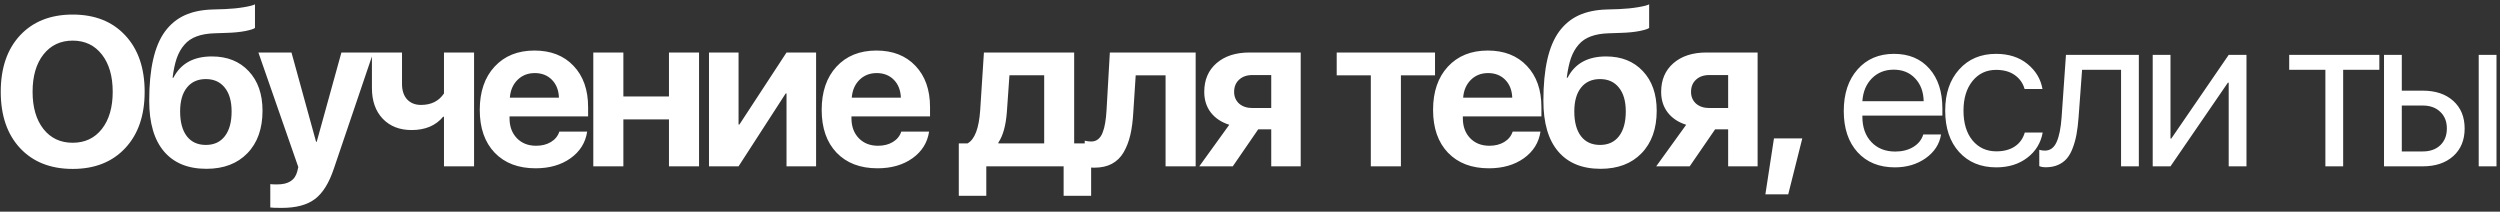 <?xml version="1.0" encoding="UTF-8"?> <svg xmlns="http://www.w3.org/2000/svg" width="496" height="42" viewBox="0 0 496 42" fill="none"><rect x="0" y="0" width="496" height="42" fill="#333333" stroke="none"/><path d="M3.983 7.013C6.554 4.264 10.034 2.89 14.423 2.89C18.813 2.89 22.286 4.264 24.843 7.013C27.414 9.761 28.699 13.494 28.699 18.212C28.699 22.915 27.414 26.642 24.843 29.39C22.272 32.139 18.799 33.513 14.423 33.513C10.034 33.513 6.554 32.139 3.983 29.39C1.426 26.642 0.148 22.915 0.148 18.212C0.148 13.494 1.426 9.761 3.983 7.013ZM20.207 10.807C18.772 8.975 16.844 8.059 14.423 8.059C12.003 8.059 10.068 8.975 8.619 10.807C7.183 12.639 6.465 15.108 6.465 18.212C6.465 21.302 7.183 23.763 8.619 25.596C10.055 27.414 11.989 28.323 14.423 28.323C16.844 28.323 18.772 27.414 20.207 25.596C21.643 23.763 22.361 21.302 22.361 18.212C22.361 15.108 21.643 12.639 20.207 10.807ZM40.947 33.492C37.296 33.492 34.492 32.344 32.537 30.046C30.582 27.749 29.604 24.399 29.604 19.996C29.604 16.81 29.864 14.082 30.383 11.812C30.903 9.529 31.689 7.669 32.742 6.233C33.809 4.797 35.108 3.731 36.639 3.033C38.171 2.336 39.989 1.953 42.095 1.885L44.659 1.803C45.985 1.748 47.216 1.625 48.351 1.434C49.5 1.242 50.245 1.051 50.587 0.859V5.536C50.382 5.727 49.753 5.932 48.7 6.151C47.66 6.356 46.437 6.479 45.028 6.52L42.608 6.602C41.2 6.643 40.003 6.848 39.019 7.218C38.034 7.573 37.22 8.127 36.578 8.879C35.935 9.617 35.429 10.513 35.06 11.566C34.704 12.605 34.431 13.891 34.239 15.422H34.404C35.853 12.605 38.396 11.197 42.034 11.197C45.083 11.197 47.517 12.168 49.336 14.109C51.168 16.051 52.084 18.67 52.084 21.965C52.084 25.52 51.086 28.33 49.089 30.395C47.093 32.46 44.379 33.492 40.947 33.492ZM40.844 28.754C42.458 28.754 43.709 28.18 44.597 27.031C45.5 25.869 45.951 24.228 45.951 22.109C45.951 20.085 45.5 18.512 44.597 17.391C43.695 16.256 42.444 15.689 40.844 15.689C39.23 15.689 37.972 16.256 37.07 17.391C36.181 18.512 35.737 20.085 35.737 22.109C35.737 24.228 36.181 25.869 37.07 27.031C37.959 28.18 39.217 28.754 40.844 28.754ZM55.901 41.245C54.685 41.245 53.926 41.218 53.625 41.163V36.528C53.83 36.569 54.281 36.589 54.978 36.589C56.114 36.589 57.002 36.377 57.645 35.954C58.301 35.543 58.746 34.894 58.978 34.005L59.183 33.144L51.266 10.417H57.83L62.711 28.139H62.834L67.736 10.417H74.054L66.239 33.451C65.282 36.323 64.024 38.34 62.465 39.502C60.92 40.664 58.732 41.245 55.901 41.245ZM94.055 33H88.086V23.155H87.922C86.459 24.919 84.373 25.801 81.666 25.801C79.273 25.801 77.359 25.049 75.923 23.544C74.501 22.04 73.79 20.017 73.79 17.473V10.417H79.758V16.632C79.758 17.945 80.093 18.971 80.763 19.709C81.447 20.447 82.37 20.817 83.532 20.817C85.556 20.817 87.074 20.058 88.086 18.54V10.417H94.055V33ZM106.097 14.499C104.729 14.499 103.588 14.95 102.672 15.853C101.769 16.755 101.263 17.931 101.154 19.381H110.896C110.842 17.904 110.377 16.721 109.502 15.832C108.627 14.944 107.492 14.499 106.097 14.499ZM110.978 26.108H116.496C116.168 28.296 115.067 30.06 113.194 31.4C111.32 32.727 109.009 33.39 106.261 33.39C102.829 33.39 100.121 32.357 98.139 30.293C96.169 28.228 95.185 25.397 95.185 21.801C95.185 18.205 96.163 15.347 98.118 13.227C100.087 11.094 102.726 10.028 106.035 10.028C109.29 10.028 111.874 11.04 113.788 13.063C115.717 15.087 116.681 17.815 116.681 21.247V23.093H101.092V23.462C101.092 25.09 101.578 26.409 102.548 27.421C103.519 28.419 104.791 28.918 106.364 28.918C107.498 28.918 108.476 28.672 109.297 28.18C110.131 27.674 110.691 26.983 110.978 26.108ZM132.723 33V23.688H123.677V33H117.709V10.417H123.677V19.135H132.723V10.417H138.691V33H132.723ZM146.529 33H140.663V10.417H146.529V24.714H146.693L156.046 10.417H161.912V33H156.046V18.54H155.882L146.529 33ZM173.934 14.499C172.567 14.499 171.425 14.95 170.509 15.853C169.606 16.755 169.1 17.931 168.991 19.381H178.734C178.679 17.904 178.214 16.721 177.339 15.832C176.464 14.944 175.329 14.499 173.934 14.499ZM178.816 26.108H184.333C184.005 28.296 182.904 30.06 181.031 31.4C179.158 32.727 176.847 33.39 174.098 33.39C170.666 33.39 167.959 32.357 165.976 30.293C164.007 28.228 163.022 25.397 163.022 21.801C163.022 18.205 164 15.347 165.955 13.227C167.924 11.094 170.563 10.028 173.873 10.028C177.127 10.028 179.711 11.04 181.626 13.063C183.554 15.087 184.518 17.815 184.518 21.247V23.093H168.929V23.462C168.929 25.09 169.415 26.409 170.386 27.421C171.357 28.419 172.628 28.918 174.201 28.918C175.336 28.918 176.313 28.672 177.134 28.18C177.968 27.674 178.529 26.983 178.816 26.108ZM207.167 28.447V14.93H200.275L199.762 22.232C199.557 24.912 198.997 26.929 198.08 28.282V28.447H207.167ZM195.681 38.846H190.225V28.447H191.968C193.39 27.654 194.224 25.459 194.471 21.863L195.209 10.417H213.115V28.447H216.479V38.846H211.023V33H195.681V38.846ZM224.85 22.232C224.754 23.982 224.556 25.5 224.255 26.785C223.954 28.07 223.51 29.219 222.922 30.231C222.334 31.229 221.554 31.988 220.584 32.508C219.626 33.014 218.471 33.267 217.117 33.267C216.324 33.267 215.688 33.171 215.21 32.98V27.913C215.647 28.023 216.078 28.077 216.502 28.077C217.035 28.077 217.486 27.927 217.856 27.626C218.238 27.325 218.539 26.888 218.758 26.313C218.99 25.725 219.161 25.076 219.271 24.365C219.394 23.654 219.483 22.82 219.537 21.863L220.194 10.417H237.218V33H231.249V14.95H225.322L224.85 22.232ZM248.481 21.432H252.214V14.889H248.481C247.373 14.889 246.491 15.197 245.835 15.812C245.179 16.413 244.85 17.22 244.85 18.232C244.85 19.176 245.179 19.948 245.835 20.55C246.505 21.138 247.387 21.432 248.481 21.432ZM252.214 33V25.657H249.63L244.584 33H237.938L243.886 24.755C242.328 24.262 241.111 23.456 240.235 22.334C239.36 21.199 238.923 19.832 238.923 18.232C238.923 15.839 239.736 13.938 241.364 12.53C242.991 11.122 245.172 10.417 247.907 10.417H258.06V33H252.214ZM284.708 10.417V14.95H277.94V33H271.971V14.95H265.202V10.417H284.708ZM295.233 14.499C293.865 14.499 292.724 14.95 291.808 15.853C290.905 16.755 290.399 17.931 290.29 19.381H300.032C299.978 17.904 299.513 16.721 298.638 15.832C297.763 14.944 296.628 14.499 295.233 14.499ZM300.114 26.108H305.632C305.304 28.296 304.203 30.06 302.33 31.4C300.456 32.727 298.145 33.39 295.397 33.39C291.965 33.39 289.257 32.357 287.275 30.293C285.306 28.228 284.321 25.397 284.321 21.801C284.321 18.205 285.299 15.347 287.254 13.227C289.223 11.094 291.862 10.028 295.171 10.028C298.426 10.028 301.01 11.04 302.924 13.063C304.853 15.087 305.817 17.815 305.817 21.247V23.093H290.228V23.462C290.228 25.09 290.714 26.409 291.684 27.421C292.655 28.419 293.927 28.918 295.5 28.918C296.634 28.918 297.612 28.672 298.433 28.18C299.267 27.674 299.827 26.983 300.114 26.108ZM317.551 33.492C313.9 33.492 311.097 32.344 309.142 30.046C307.186 27.749 306.209 24.399 306.209 19.996C306.209 16.81 306.469 14.082 306.988 11.812C307.508 9.529 308.294 7.669 309.347 6.233C310.413 4.797 311.712 3.731 313.244 3.033C314.775 2.336 316.594 1.953 318.7 1.885L321.264 1.803C322.59 1.748 323.821 1.625 324.956 1.434C326.104 1.242 326.85 1.051 327.191 0.859V5.536C326.986 5.727 326.357 5.932 325.304 6.151C324.265 6.356 323.041 6.479 321.633 6.52L319.213 6.602C317.804 6.643 316.608 6.848 315.623 7.218C314.639 7.573 313.825 8.127 313.182 8.879C312.54 9.617 312.034 10.513 311.665 11.566C311.309 12.605 311.036 13.891 310.844 15.422H311.008C312.458 12.605 315.001 11.197 318.638 11.197C321.688 11.197 324.122 12.168 325.94 14.109C327.773 16.051 328.689 18.67 328.689 21.965C328.689 25.52 327.691 28.33 325.694 30.395C323.698 32.46 320.983 33.492 317.551 33.492ZM317.449 28.754C319.062 28.754 320.313 28.18 321.202 27.031C322.105 25.869 322.556 24.228 322.556 22.109C322.556 20.085 322.105 18.512 321.202 17.391C320.3 16.256 319.049 15.689 317.449 15.689C315.835 15.689 314.577 16.256 313.675 17.391C312.786 18.512 312.342 20.085 312.342 22.109C312.342 24.228 312.786 25.869 313.675 27.031C314.564 28.18 315.822 28.754 317.449 28.754ZM339.131 21.432H342.864V14.889H339.131C338.024 14.889 337.142 15.197 336.485 15.812C335.829 16.413 335.501 17.22 335.501 18.232C335.501 19.176 335.829 19.948 336.485 20.55C337.155 21.138 338.037 21.432 339.131 21.432ZM342.864 33V25.657H340.28L335.234 33H328.589L334.537 24.755C332.978 24.262 331.761 23.456 330.886 22.334C330.011 21.199 329.573 19.832 329.573 18.232C329.573 15.839 330.387 13.938 332.014 12.53C333.641 11.122 335.822 10.417 338.557 10.417H348.71V33H342.864ZM354.784 38.559H350.251L351.953 27.462H357.573L354.784 38.559ZM375.71 13.822C373.973 13.822 372.531 14.396 371.382 15.545C370.247 16.694 369.618 18.205 369.495 20.078H381.658C381.617 18.205 381.05 16.694 379.956 15.545C378.875 14.396 377.46 13.822 375.71 13.822ZM381.576 26.683H385.104C384.803 28.583 383.791 30.149 382.068 31.38C380.345 32.597 378.301 33.205 375.935 33.205C372.831 33.205 370.363 32.2 368.531 30.19C366.712 28.18 365.803 25.459 365.803 22.027C365.803 18.594 366.712 15.846 368.531 13.781C370.35 11.716 372.763 10.684 375.771 10.684C378.725 10.684 381.063 11.662 382.786 13.617C384.509 15.559 385.37 18.198 385.37 21.534V22.929H369.495V23.134C369.495 25.24 370.09 26.922 371.279 28.18C372.469 29.438 374.048 30.067 376.017 30.067C377.399 30.067 378.588 29.766 379.586 29.164C380.598 28.549 381.261 27.722 381.576 26.683ZM405.228 17.658H401.679C401.365 16.523 400.722 15.607 399.751 14.909C398.78 14.212 397.543 13.863 396.039 13.863C394.097 13.863 392.531 14.602 391.342 16.078C390.152 17.555 389.557 19.511 389.557 21.945C389.557 24.433 390.152 26.402 391.342 27.852C392.545 29.301 394.124 30.026 396.08 30.026C397.543 30.026 398.76 29.705 399.731 29.062C400.702 28.419 401.365 27.496 401.72 26.293H405.269C404.899 28.358 403.881 30.026 402.212 31.298C400.544 32.569 398.493 33.205 396.059 33.205C392.996 33.205 390.542 32.193 388.696 30.169C386.85 28.132 385.927 25.39 385.927 21.945C385.927 18.553 386.85 15.832 388.696 13.781C390.542 11.716 392.983 10.684 396.018 10.684C398.534 10.684 400.613 11.354 402.254 12.694C403.894 14.034 404.886 15.689 405.228 17.658ZM412.388 23.298C412.293 24.57 412.156 25.691 411.978 26.662C411.8 27.633 411.547 28.542 411.219 29.39C410.905 30.238 410.508 30.935 410.03 31.482C409.565 32.016 408.984 32.432 408.286 32.733C407.589 33.034 406.789 33.185 405.886 33.185C405.38 33.185 404.95 33.109 404.594 32.959V29.718C404.922 29.828 405.292 29.882 405.702 29.882C406.741 29.882 407.514 29.322 408.02 28.2C408.539 27.066 408.874 25.404 409.025 23.216L409.886 10.889H424.346V33H420.818V13.843H413.086L412.388 23.298ZM430.625 33H427.097V10.889H430.625V27.483H430.789L442.173 10.889H445.701V33H442.173V16.407H442.009L430.625 33ZM472.062 10.889V13.843H464.883V33H461.356V13.843H454.177V10.889H472.062ZM491.776 33V10.889H495.304V33H491.776ZM480.679 20.939H476.516V30.046H480.679C482.129 30.046 483.284 29.636 484.146 28.816C485.021 27.982 485.458 26.874 485.458 25.493C485.458 24.112 485.021 23.011 484.146 22.191C483.284 21.357 482.129 20.939 480.679 20.939ZM472.988 33V10.889H476.516V17.986H480.679C483.209 17.986 485.226 18.663 486.73 20.017C488.234 21.37 488.986 23.196 488.986 25.493C488.986 27.79 488.234 29.616 486.73 30.969C485.226 32.323 483.209 33 480.679 33H472.988Z" fill="white"></path></svg> 